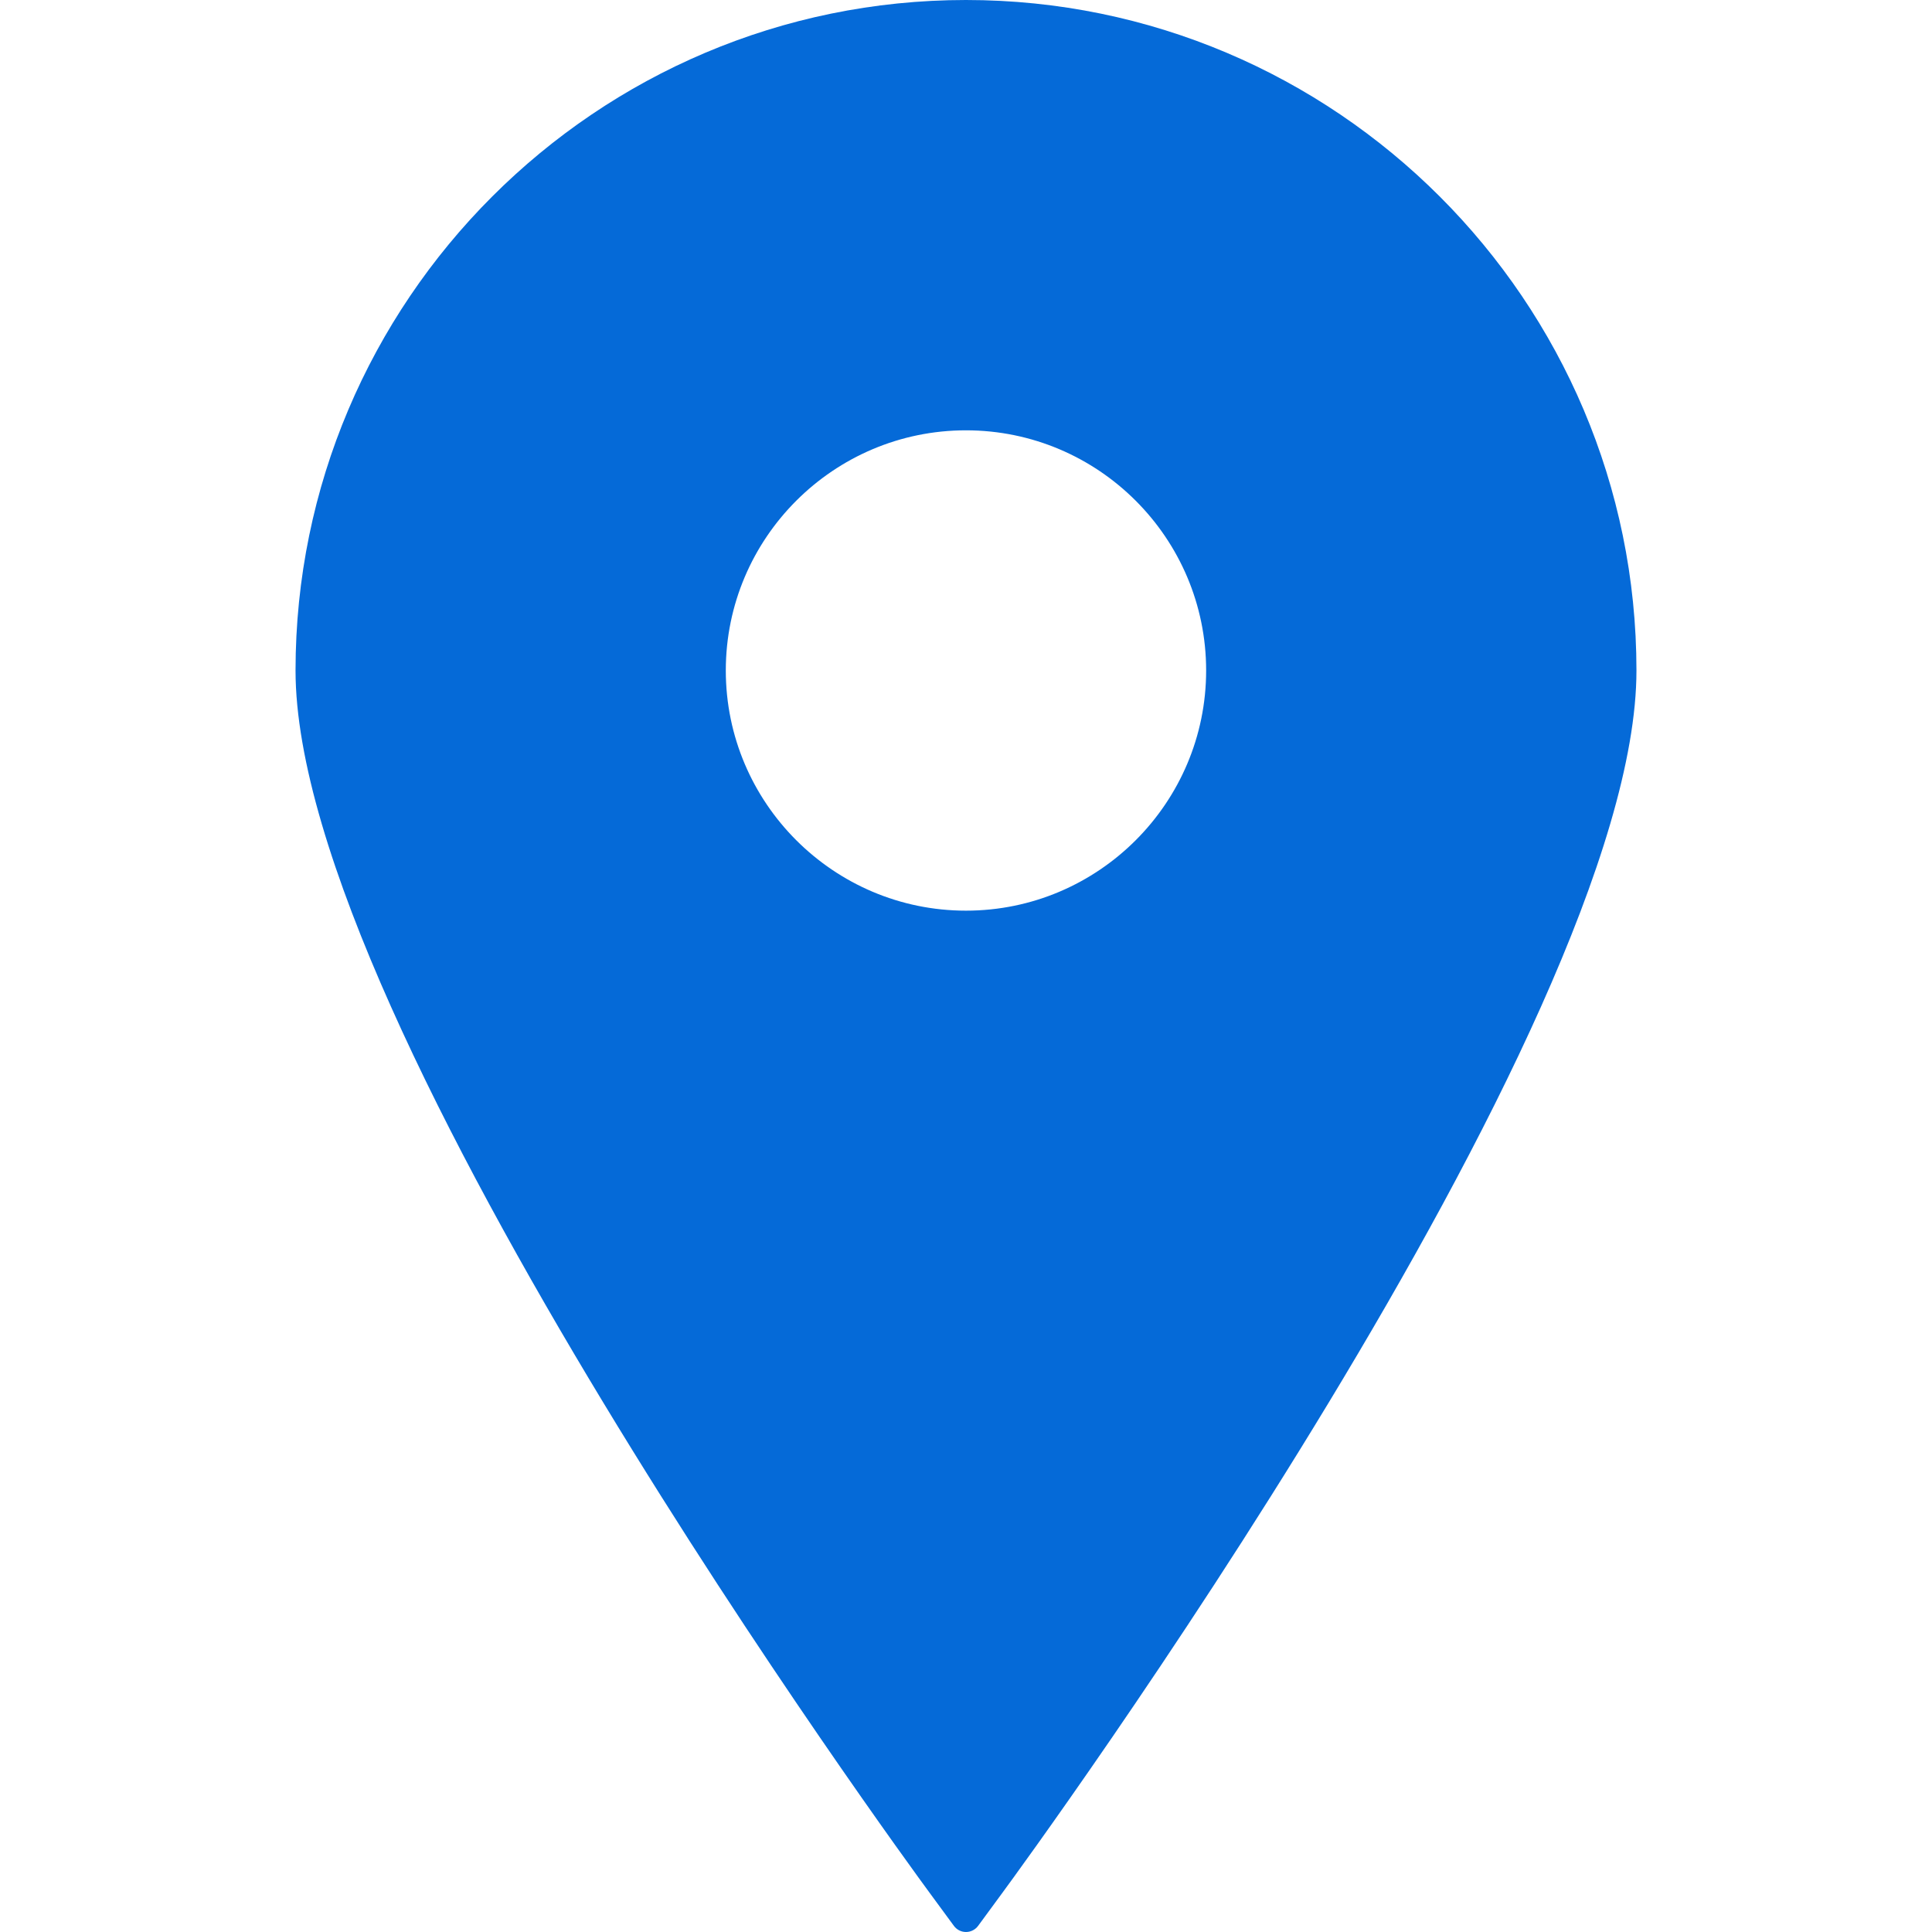 <?xml version="1.0" encoding="utf-8"?>
<!-- Generator: Adobe Illustrator 16.0.3, SVG Export Plug-In . SVG Version: 6.00 Build 0)  -->
<!DOCTYPE svg PUBLIC "-//W3C//DTD SVG 1.1//EN" "http://www.w3.org/Graphics/SVG/1.1/DTD/svg11.dtd">
<svg version="1.1" id="Capa_1" xmlns="http://www.w3.org/2000/svg" xmlns:xlink="http://www.w3.org/1999/xlink" x="0px" y="0px"
	 width="395.71px" height="395.71px" viewBox="0 0 395.71 395.71" enable-background="new 0 0 395.71 395.71" xml:space="preserve">
<g>
	<path fill="#056AD8" d="M197.849,0C122.131,0,60.531,61.609,60.531,137.329c0,72.887,124.591,243.176,129.896,250.387l4.951,6.738
		c0.579,0.793,1.501,1.256,2.471,1.256c0.984,0,1.9-0.463,2.486-1.256l4.947-6.738c5.309-7.211,129.895-177.5,129.895-250.387
		C335.179,61.609,273.569,0,197.849,0z M197.849,88.138c27.13,0,49.191,22.062,49.191,49.191c0,27.115-22.063,49.191-49.191,49.191
		c-27.114,0-49.191-22.076-49.191-49.191C148.658,110.2,170.734,88.138,197.849,88.138z"/>
</g>
</svg>
